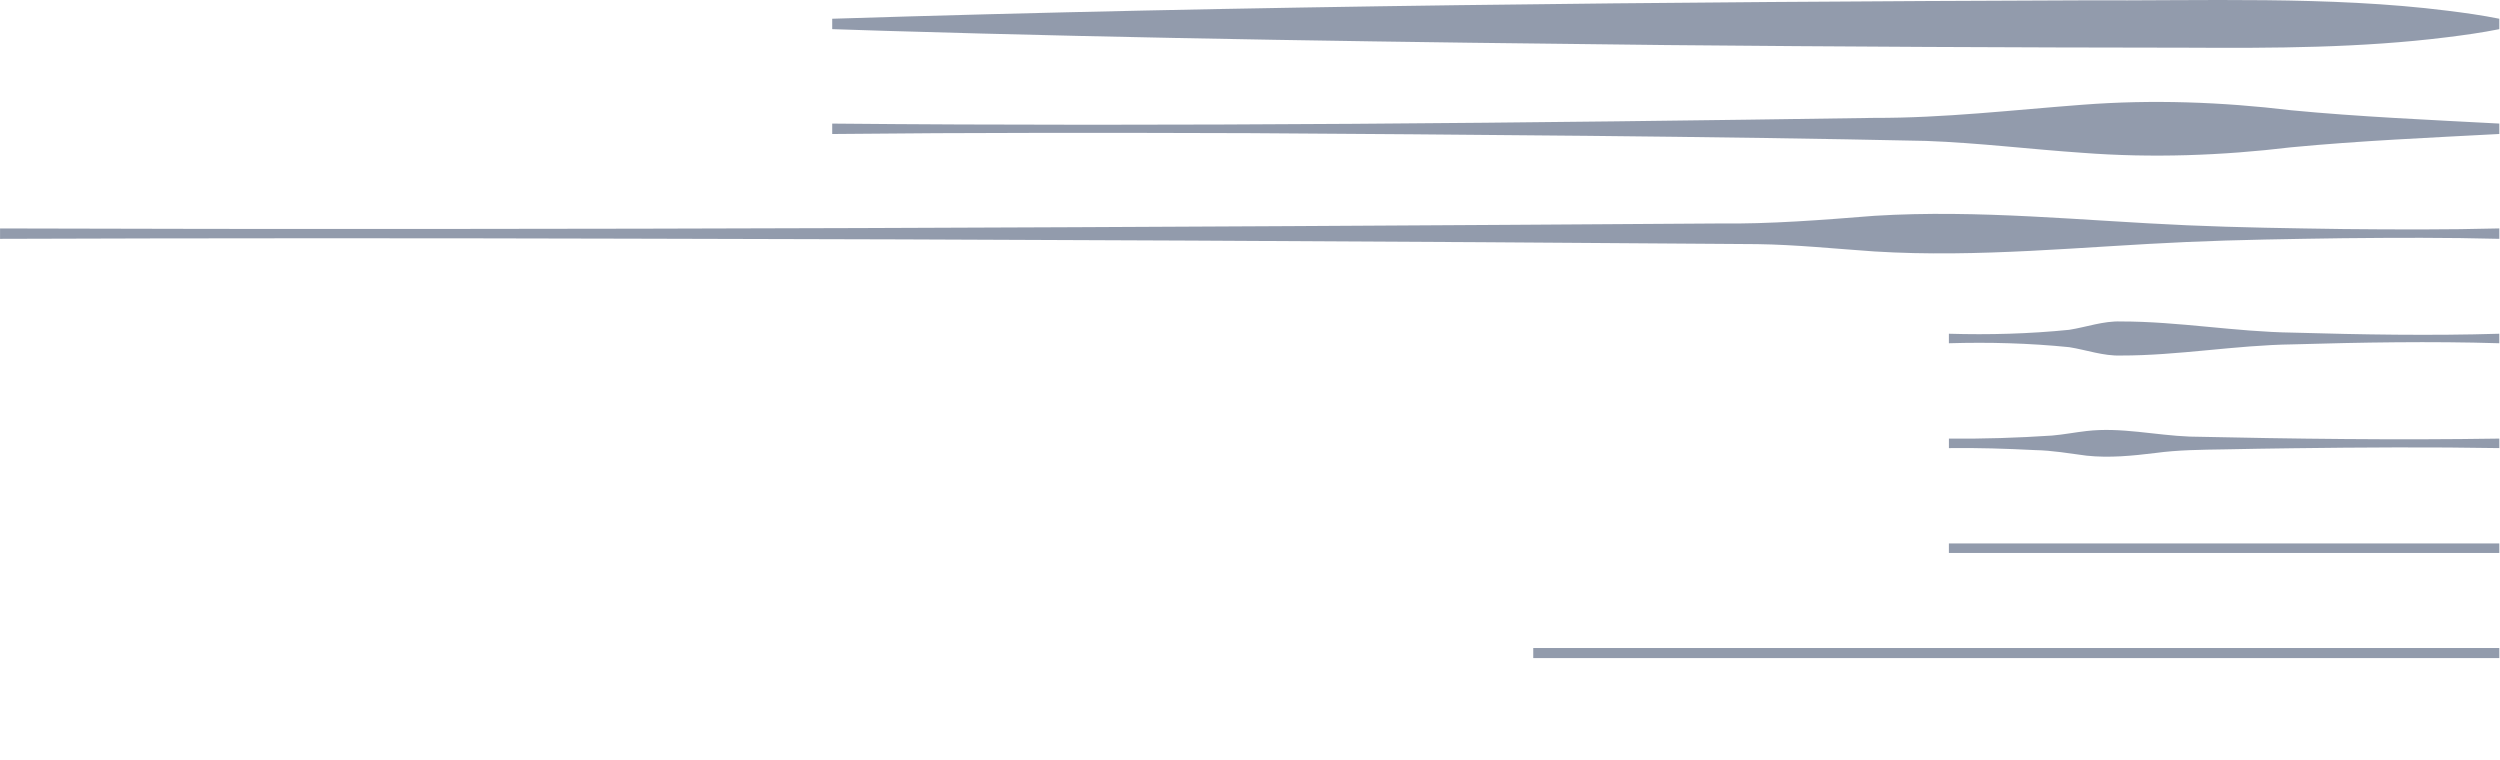<svg width="1082" height="329" viewBox="0 0 1082 329" fill="none" xmlns="http://www.w3.org/2000/svg">
<path d="M663.59 282.64H1081.7" stroke="#929BAC" stroke-width="4.36" stroke-miterlimit="10"/>
<path d="M843.48 237.26H1081.7" stroke="#929BAC" stroke-width="4.12" stroke-miterlimit="10"/>
<path d="M843.48 189.82C858.37 189.98 873.28 189.49 888.15 188.51C893.11 188.08 898.08 187.11 903.04 186.55C917.94 184.81 932.83 188.39 947.71 188.96C992.24 189.93 1037.17 190.52 1081.71 189.82V193.94C1052.22 193.44 1021.92 193.62 992.38 194C982.451 194.1 972.53 194.3 962.6 194.49C952.64 194.65 942.72 194.72 932.82 196.06C922.89 197.27 912.97 198.27 903.04 197.21C895.61 196.24 888.21 194.94 880.71 194.8C868.31 194.18 855.9 193.77 843.49 193.94V189.82H843.48Z" fill="#929BAC"/>
<path d="M843.48 144.44C860.85 144.96 878.29 144.48 895.59 142.74C903.01 141.56 910.33 138.87 917.92 139.13C942.79 139.11 967.5 143.62 992.36 143.96C1021.99 144.81 1052.08 145.34 1081.69 144.44V148.56C1052.08 147.65 1021.99 148.19 992.36 149.04C967.5 149.38 942.79 153.9 917.92 153.87C910.33 154.13 903 151.44 895.59 150.26C878.29 148.52 860.85 148.04 843.48 148.56V144.44Z" fill="#929BAC"/>
<path d="M0 98.87C242.71 99.65 500.67 98.38 743.67 96.72C766.26 97.01 788.77 95.18 811.28 93.4C856.38 90.61 901.47 95.54 946.49 97.5C969.02 98.49 991.55 98.8 1014.1 99.13C1036.64 99.34 1059.17 99.45 1081.71 98.86V103.37C1059.18 102.78 1036.64 102.88 1014.1 103.1C991.56 103.43 969.02 103.74 946.49 104.73C901.47 106.7 856.37 111.63 811.28 108.83C794.39 107.67 777.51 105.91 760.58 105.66C607.87 104.47 423.44 103.56 270.44 103.29C183.01 103.04 87.19 103.06 0.02 103.37V98.86L0 98.87Z" fill="#929BAC"/>
<path d="M360.18 53.49C506.76 54.88 664.22 53.2 811.13 51.02C841.29 51.12 871.3 47.59 901.32 45.33C931.44 43.02 961.5 44.12 991.51 47.71C1021.02 50.55 1052.13 51.9 1081.7 53.48V57.99C1052.15 59.57 1021.02 60.93 991.51 63.76C961.5 67.35 931.44 68.44 901.32 66.14C878.78 64.61 856.27 61.82 833.68 60.99C744.45 59.02 629.93 58.22 540.56 57.63C480.43 57.44 420.31 57.36 360.18 58V53.49Z" fill="#929BAC"/>
<path d="M360.18 8.11C540.3 2.43 721.17 0.8 901.32 0.15C952.87 0.44 1008.01 -1.79 1059.15 4.62C1066.67 5.55 1074.18 6.6 1081.7 8.11V12.62C1074.18 14.13 1066.67 15.17 1059.15 16.11C1021.73 20.78 984.04 20.85 946.41 20.64C871.65 20.57 795.58 20.21 720.94 19.5C608.82 18.3 494.89 16.71 382.73 13.34L360.18 12.61V8.1V8.11Z" fill="#929BAC"/>
</svg>
